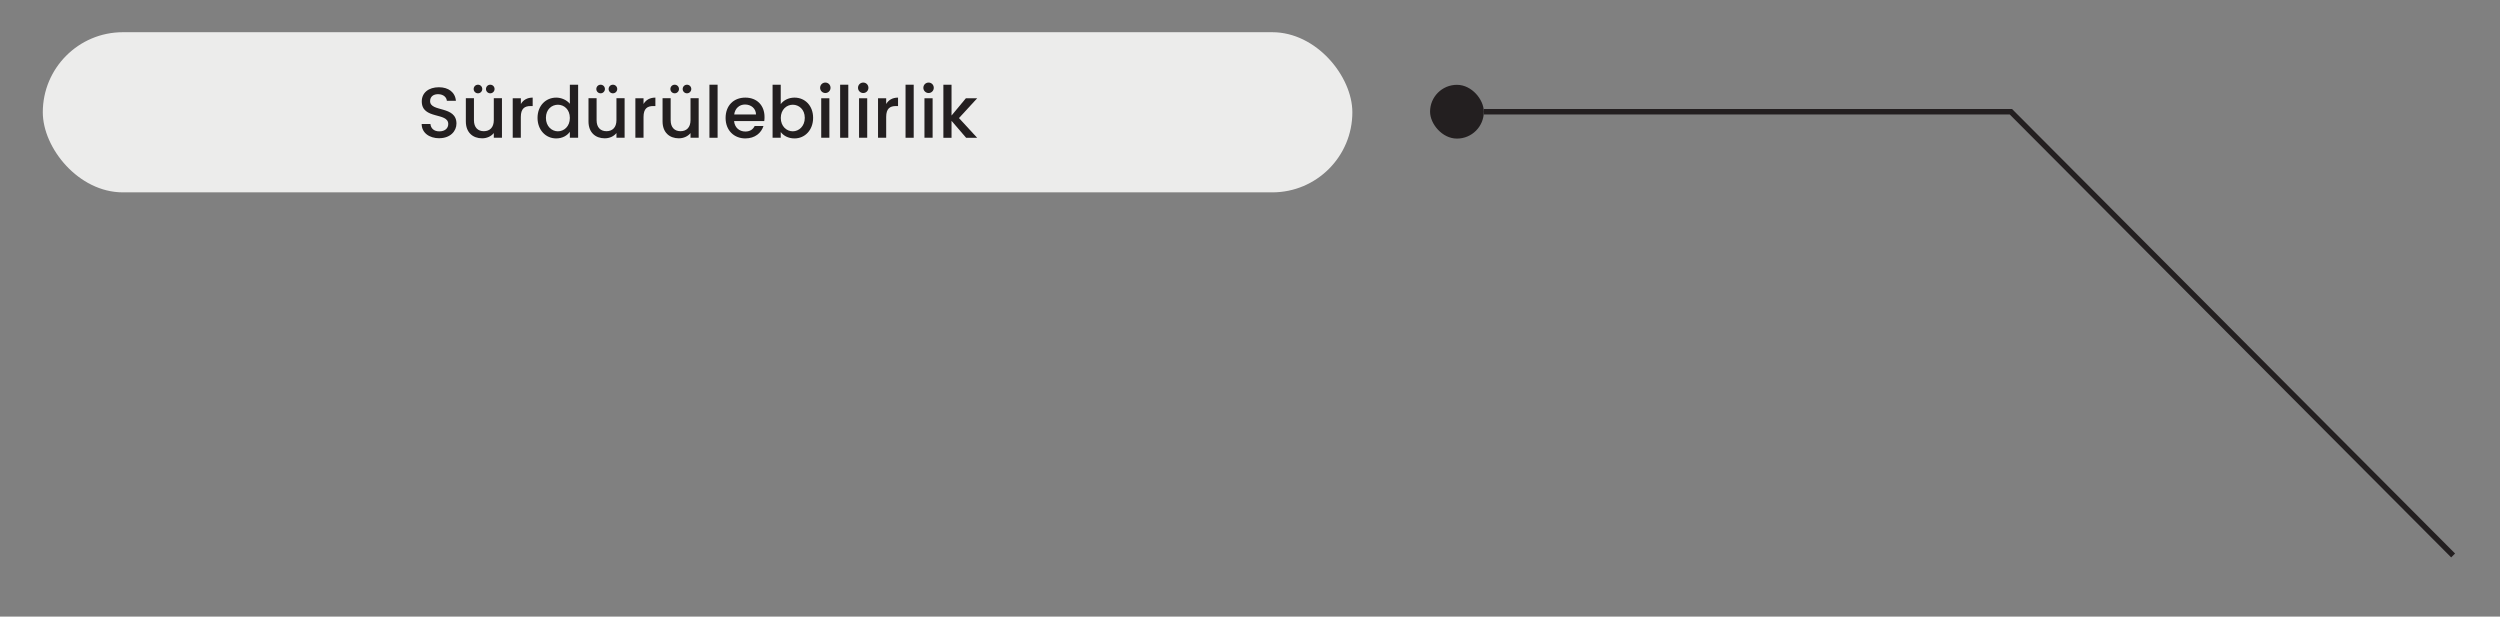 <svg xmlns="http://www.w3.org/2000/svg" id="Layer_1" viewBox="0 0 453.32 111.81"><rect x="0" y="0" width="453.32" height="111.81" fill="#808080" stroke="none"/><defs><style>      .cls-1 {        fill: none;        stroke: #231f20;        stroke-miterlimit: 10;      }      .cls-2 {        fill: #231f20;      }      .cls-3 {        fill: #ececeb;      }    </style></defs><rect class="cls-3" x="7.77" y="5.83" width="237.46" height="29.04" rx="14.52" ry="14.52" transform="translate(252.99 40.71) rotate(-180)"></rect><g><path class="cls-2" d="M79.66,25.07c-1.81,0-3.2-.99-3.2-2.59h1.59c.06.74.58,1.34,1.61,1.34s1.62-.56,1.62-1.33c0-2.18-4.8-.77-4.8-4.1,0-1.59,1.26-2.57,3.11-2.57,1.73,0,2.95.91,3.08,2.46h-1.64c-.05-.61-.58-1.17-1.52-1.2-.86-.03-1.52.39-1.52,1.26,0,2.04,4.78.77,4.78,4.07,0,1.35-1.1,2.65-3.12,2.65Z"></path><path class="cls-2" d="M91.02,24.98h-1.48v-.86c-.47.61-1.27.96-2.12.96-1.68,0-2.95-1.05-2.95-3.06v-4.21h1.47v3.99c0,1.31.71,1.99,1.79,1.99s1.81-.68,1.81-1.99v-3.99h1.48v7.16ZM85.89,16.14c0-.43.34-.78.78-.78s.78.35.78.78-.35.78-.78.78-.78-.34-.78-.78ZM88.12,16.14c0-.43.34-.78.78-.78s.78.35.78.78-.35.78-.78.78-.78-.34-.78-.78Z"></path><path class="cls-2" d="M94.45,24.98h-1.48v-7.16h1.48v1.04c.42-.72,1.13-1.16,2.14-1.16v1.53h-.38c-1.09,0-1.77.46-1.77,1.98v3.77Z"></path><path class="cls-2" d="M100.86,17.7c.94,0,1.92.44,2.47,1.12v-3.46h1.5v9.62h-1.5v-1.08c-.46.65-1.31,1.2-2.48,1.2-1.89,0-3.38-1.52-3.38-3.73s1.5-3.67,3.39-3.67ZM101.16,18.99c-1.1,0-2.17.83-2.17,2.38s1.07,2.44,2.17,2.44,2.17-.87,2.17-2.42-1.05-2.4-2.17-2.4Z"></path><path class="cls-2" d="M113.26,24.98h-1.48v-.86c-.47.61-1.27.96-2.12.96-1.68,0-2.95-1.05-2.95-3.06v-4.21h1.47v3.99c0,1.31.71,1.99,1.79,1.99s1.81-.68,1.81-1.99v-3.99h1.48v7.16ZM108.13,16.14c0-.43.34-.78.78-.78s.78.35.78.78-.35.78-.78.78-.78-.34-.78-.78ZM110.36,16.14c0-.43.34-.78.78-.78s.78.35.78.78-.35.78-.78.78-.78-.34-.78-.78Z"></path><path class="cls-2" d="M116.69,24.98h-1.48v-7.16h1.48v1.04c.42-.72,1.13-1.16,2.15-1.16v1.53h-.38c-1.09,0-1.77.46-1.77,1.98v3.77Z"></path><path class="cls-2" d="M126.69,24.98h-1.48v-.86c-.47.61-1.27.96-2.12.96-1.68,0-2.95-1.05-2.95-3.06v-4.21h1.47v3.99c0,1.31.71,1.99,1.79,1.99s1.81-.68,1.81-1.99v-3.99h1.48v7.16ZM121.56,16.14c0-.43.34-.78.78-.78s.78.35.78.78-.35.78-.78.78-.78-.34-.78-.78ZM123.79,16.14c0-.43.34-.78.78-.78s.78.35.78.78-.35.78-.78.78-.78-.34-.78-.78Z"></path><path class="cls-2" d="M128.64,15.36h1.48v9.62h-1.48v-9.62Z"></path><path class="cls-2" d="M135.15,25.1c-2.05,0-3.58-1.46-3.58-3.71s1.46-3.69,3.58-3.69,3.48,1.42,3.48,3.52c0,.25-.01.48-.05.73h-5.47c.1,1.18.95,1.9,2.04,1.9.91,0,1.42-.44,1.69-1h1.6c-.4,1.25-1.53,2.25-3.29,2.25ZM133.13,20.76h3.96c-.03-1.1-.9-1.81-2-1.81-1,0-1.81.68-1.96,1.81Z"></path><path class="cls-2" d="M144.07,17.7c1.9,0,3.37,1.46,3.37,3.67s-1.48,3.73-3.37,3.73c-1.18,0-2.03-.53-2.5-1.16v1.04h-1.48v-9.62h1.48v3.52c.47-.65,1.37-1.18,2.5-1.18ZM143.75,18.99c-1.11,0-2.17.87-2.17,2.4s1.07,2.42,2.17,2.42,2.18-.9,2.18-2.44-1.07-2.38-2.18-2.38Z"></path><path class="cls-2" d="M148.71,15.92c0-.53.42-.95.95-.95s.94.42.94.95-.42.95-.94.95-.95-.42-.95-.95ZM148.91,17.82h1.48v7.16h-1.48v-7.16Z"></path><path class="cls-2" d="M152.34,15.36h1.48v9.62h-1.48v-9.62Z"></path><path class="cls-2" d="M155.58,15.92c0-.53.42-.95.95-.95s.94.42.94.95-.42.95-.94.95-.95-.42-.95-.95ZM155.77,17.82h1.48v7.16h-1.48v-7.16Z"></path><path class="cls-2" d="M160.69,24.98h-1.48v-7.16h1.48v1.04c.42-.72,1.13-1.16,2.15-1.16v1.53h-.38c-1.09,0-1.77.46-1.77,1.98v3.77Z"></path><path class="cls-2" d="M164.2,15.36h1.48v9.62h-1.48v-9.62Z"></path><path class="cls-2" d="M167.43,15.92c0-.53.42-.95.95-.95s.94.42.94.95-.42.95-.94.95-.95-.42-.95-.95ZM167.63,17.82h1.48v7.16h-1.48v-7.16Z"></path><path class="cls-2" d="M171.06,15.36h1.48v5.59l2.6-3.13h2.05l-3.3,3.59,3.3,3.58h-2l-2.65-3.08v3.08h-1.48v-9.62Z"></path></g><g><rect class="cls-2" x="259.32" y="15.39" width="9.75" height="9.75" rx="4.87" ry="4.87" transform="translate(528.38 40.52) rotate(180)"></rect><polyline class="cls-1" points="269.07 20.26 364.63 20.26 444.82 100.72"></polyline></g></svg>